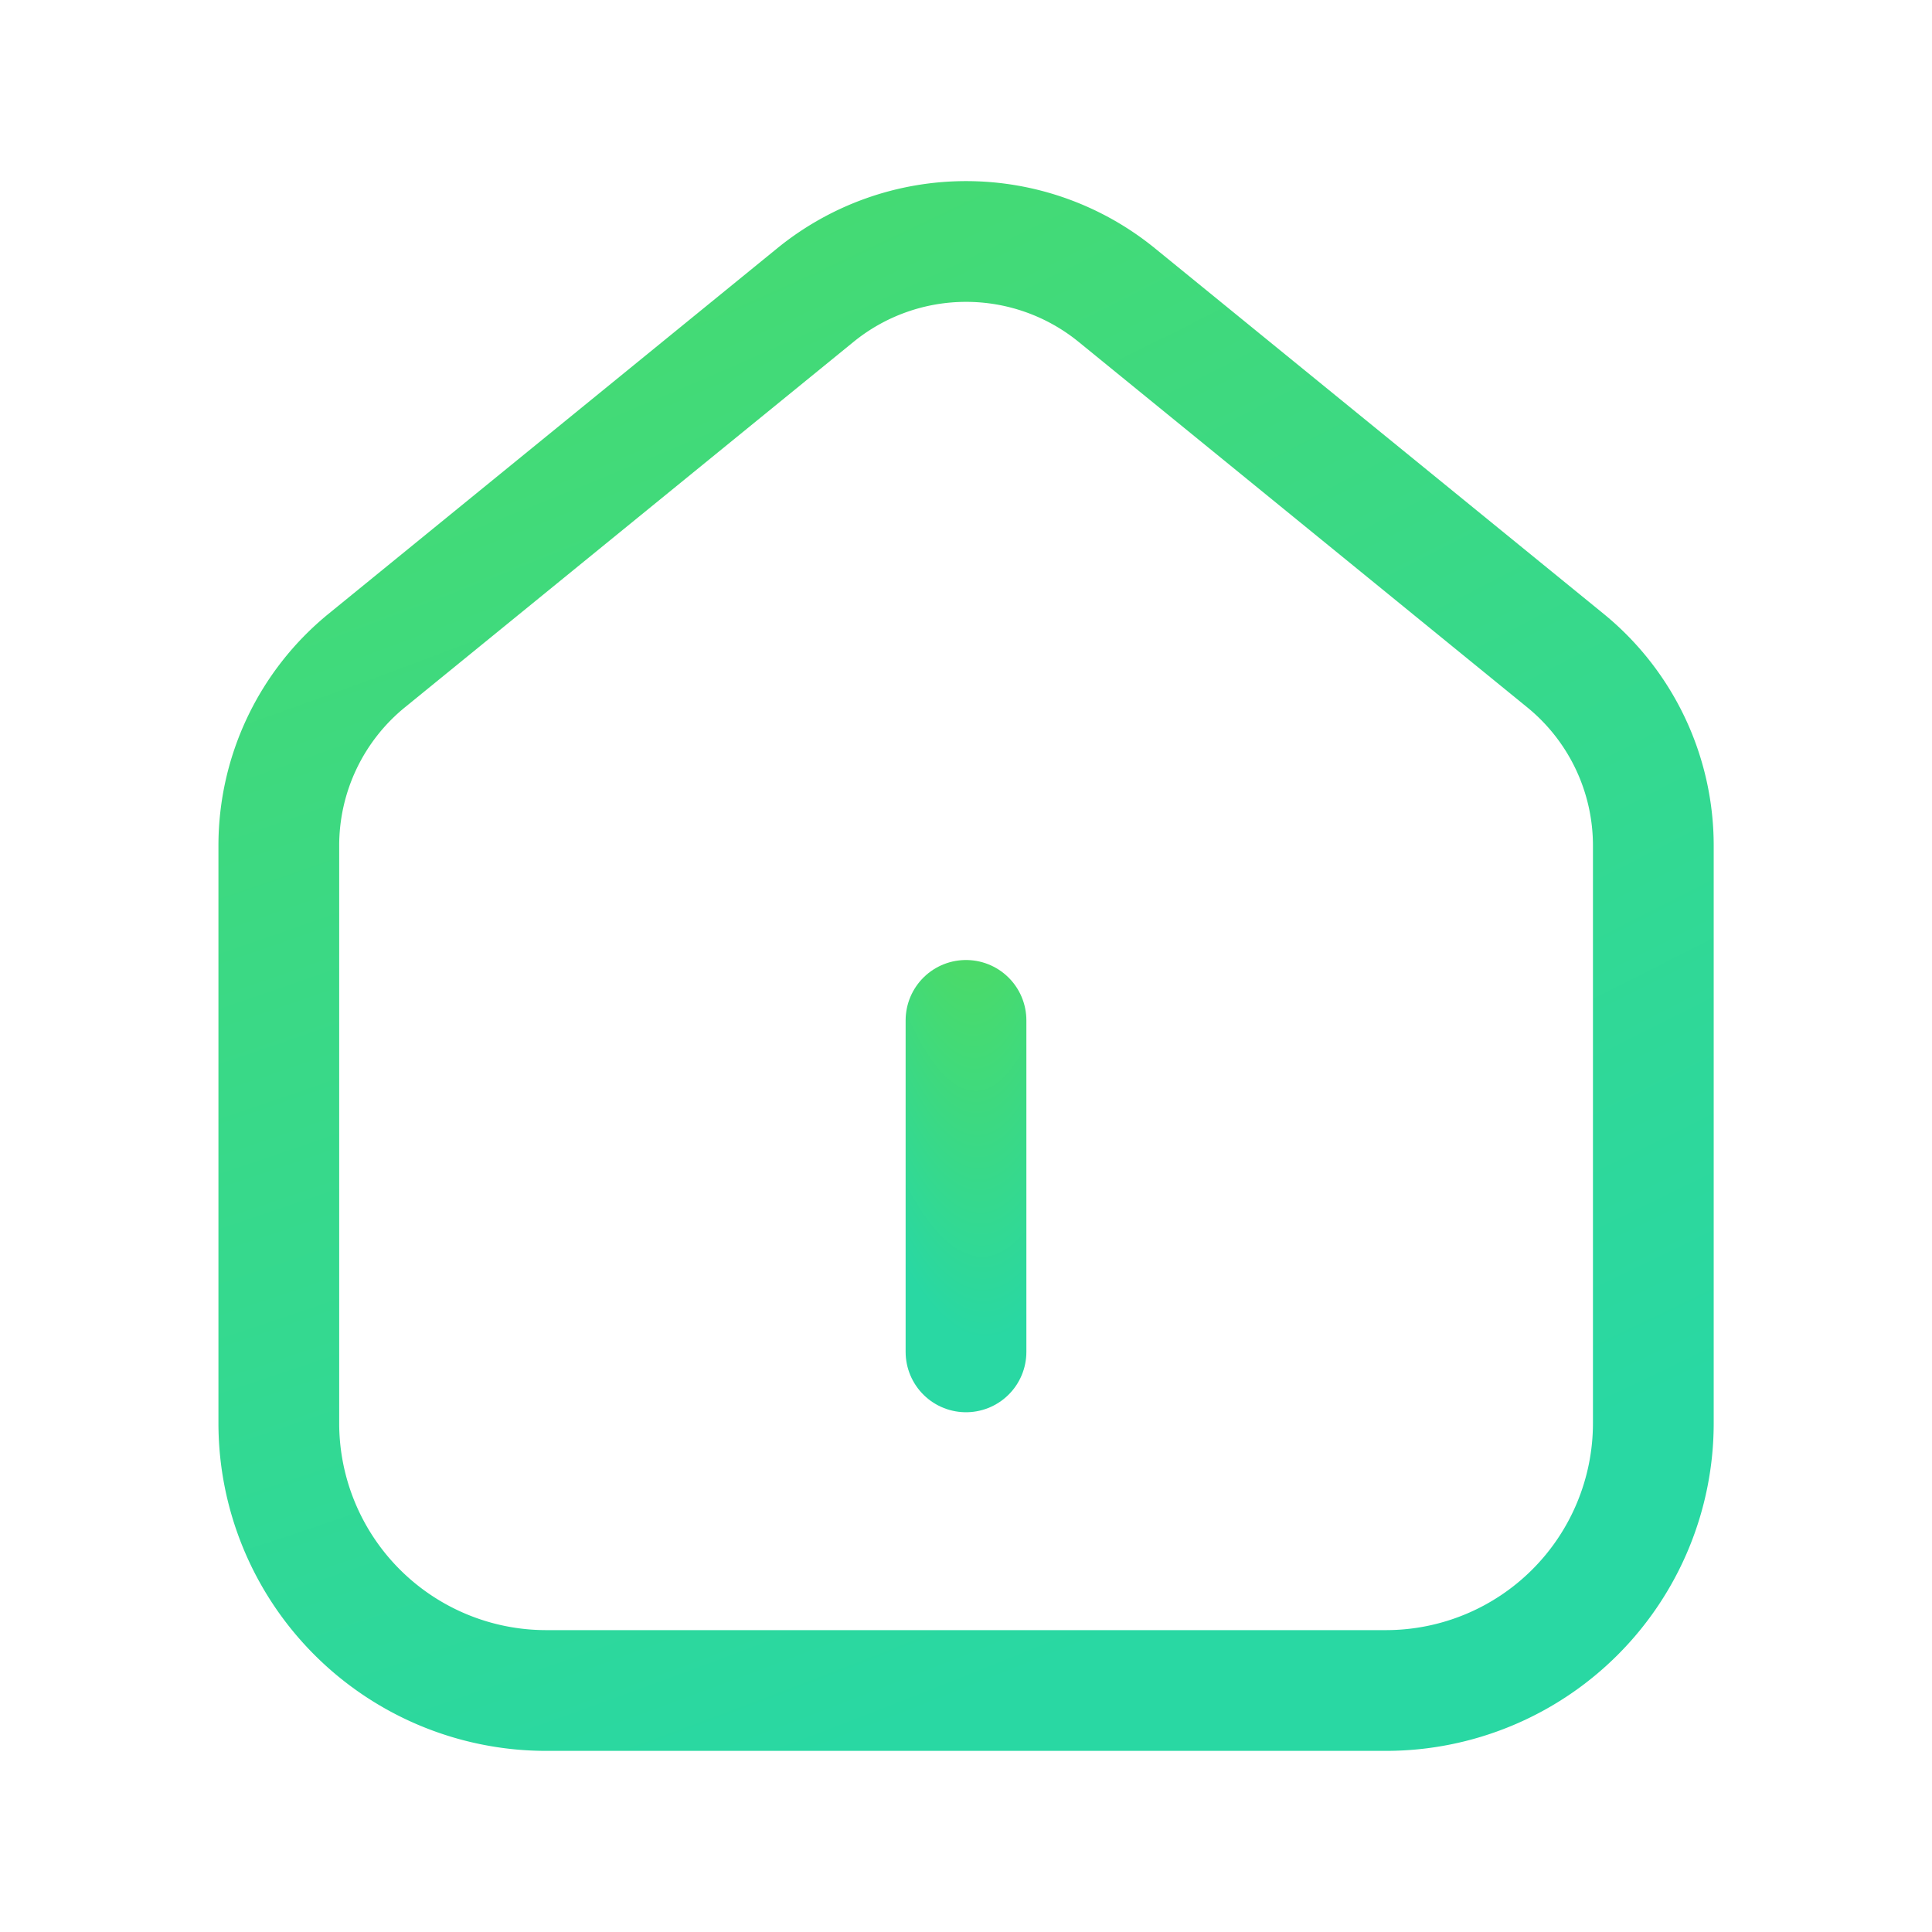<svg width="54" height="54" fill="none" xmlns="http://www.w3.org/2000/svg"><path d="M15.267 47.25h23.47a7.474 7.474 0 007.474-7.474v-16.14a6.672 6.672 0 00-2.456-5.172L31.213 8.247a6.67 6.67 0 00-8.422 0L10.249 18.464a6.672 6.672 0 00-2.456 5.171v16.141a7.474 7.474 0 007.474 7.474z" stroke="url(#paint0_radial_4702_16085)" stroke-width="3.375" stroke-linecap="round" stroke-linejoin="round"/><path d="M27 28.52v9.265" stroke="url(#paint1_radial_4702_16085)" stroke-width="3.375" stroke-linecap="round" stroke-linejoin="round"/><defs><radialGradient id="paint0_radial_4702_16085" cx="0" cy="0" r="1" gradientUnits="userSpaceOnUse" gradientTransform="matrix(37.089 100.486 -178.984 66.063 -6.282 -54.892)"><stop stop-color="#74DD22"/><stop offset="1" stop-color="#29D8A3"/></radialGradient><radialGradient id="paint1_radial_4702_16085" cx="0" cy="0" r="1" gradientUnits="userSpaceOnUse" gradientTransform="matrix(.965 22.987 -5.284 .222 26.634 14.42)"><stop stop-color="#74DD22"/><stop offset="1" stop-color="#29D8A3"/></radialGradient></defs></svg>